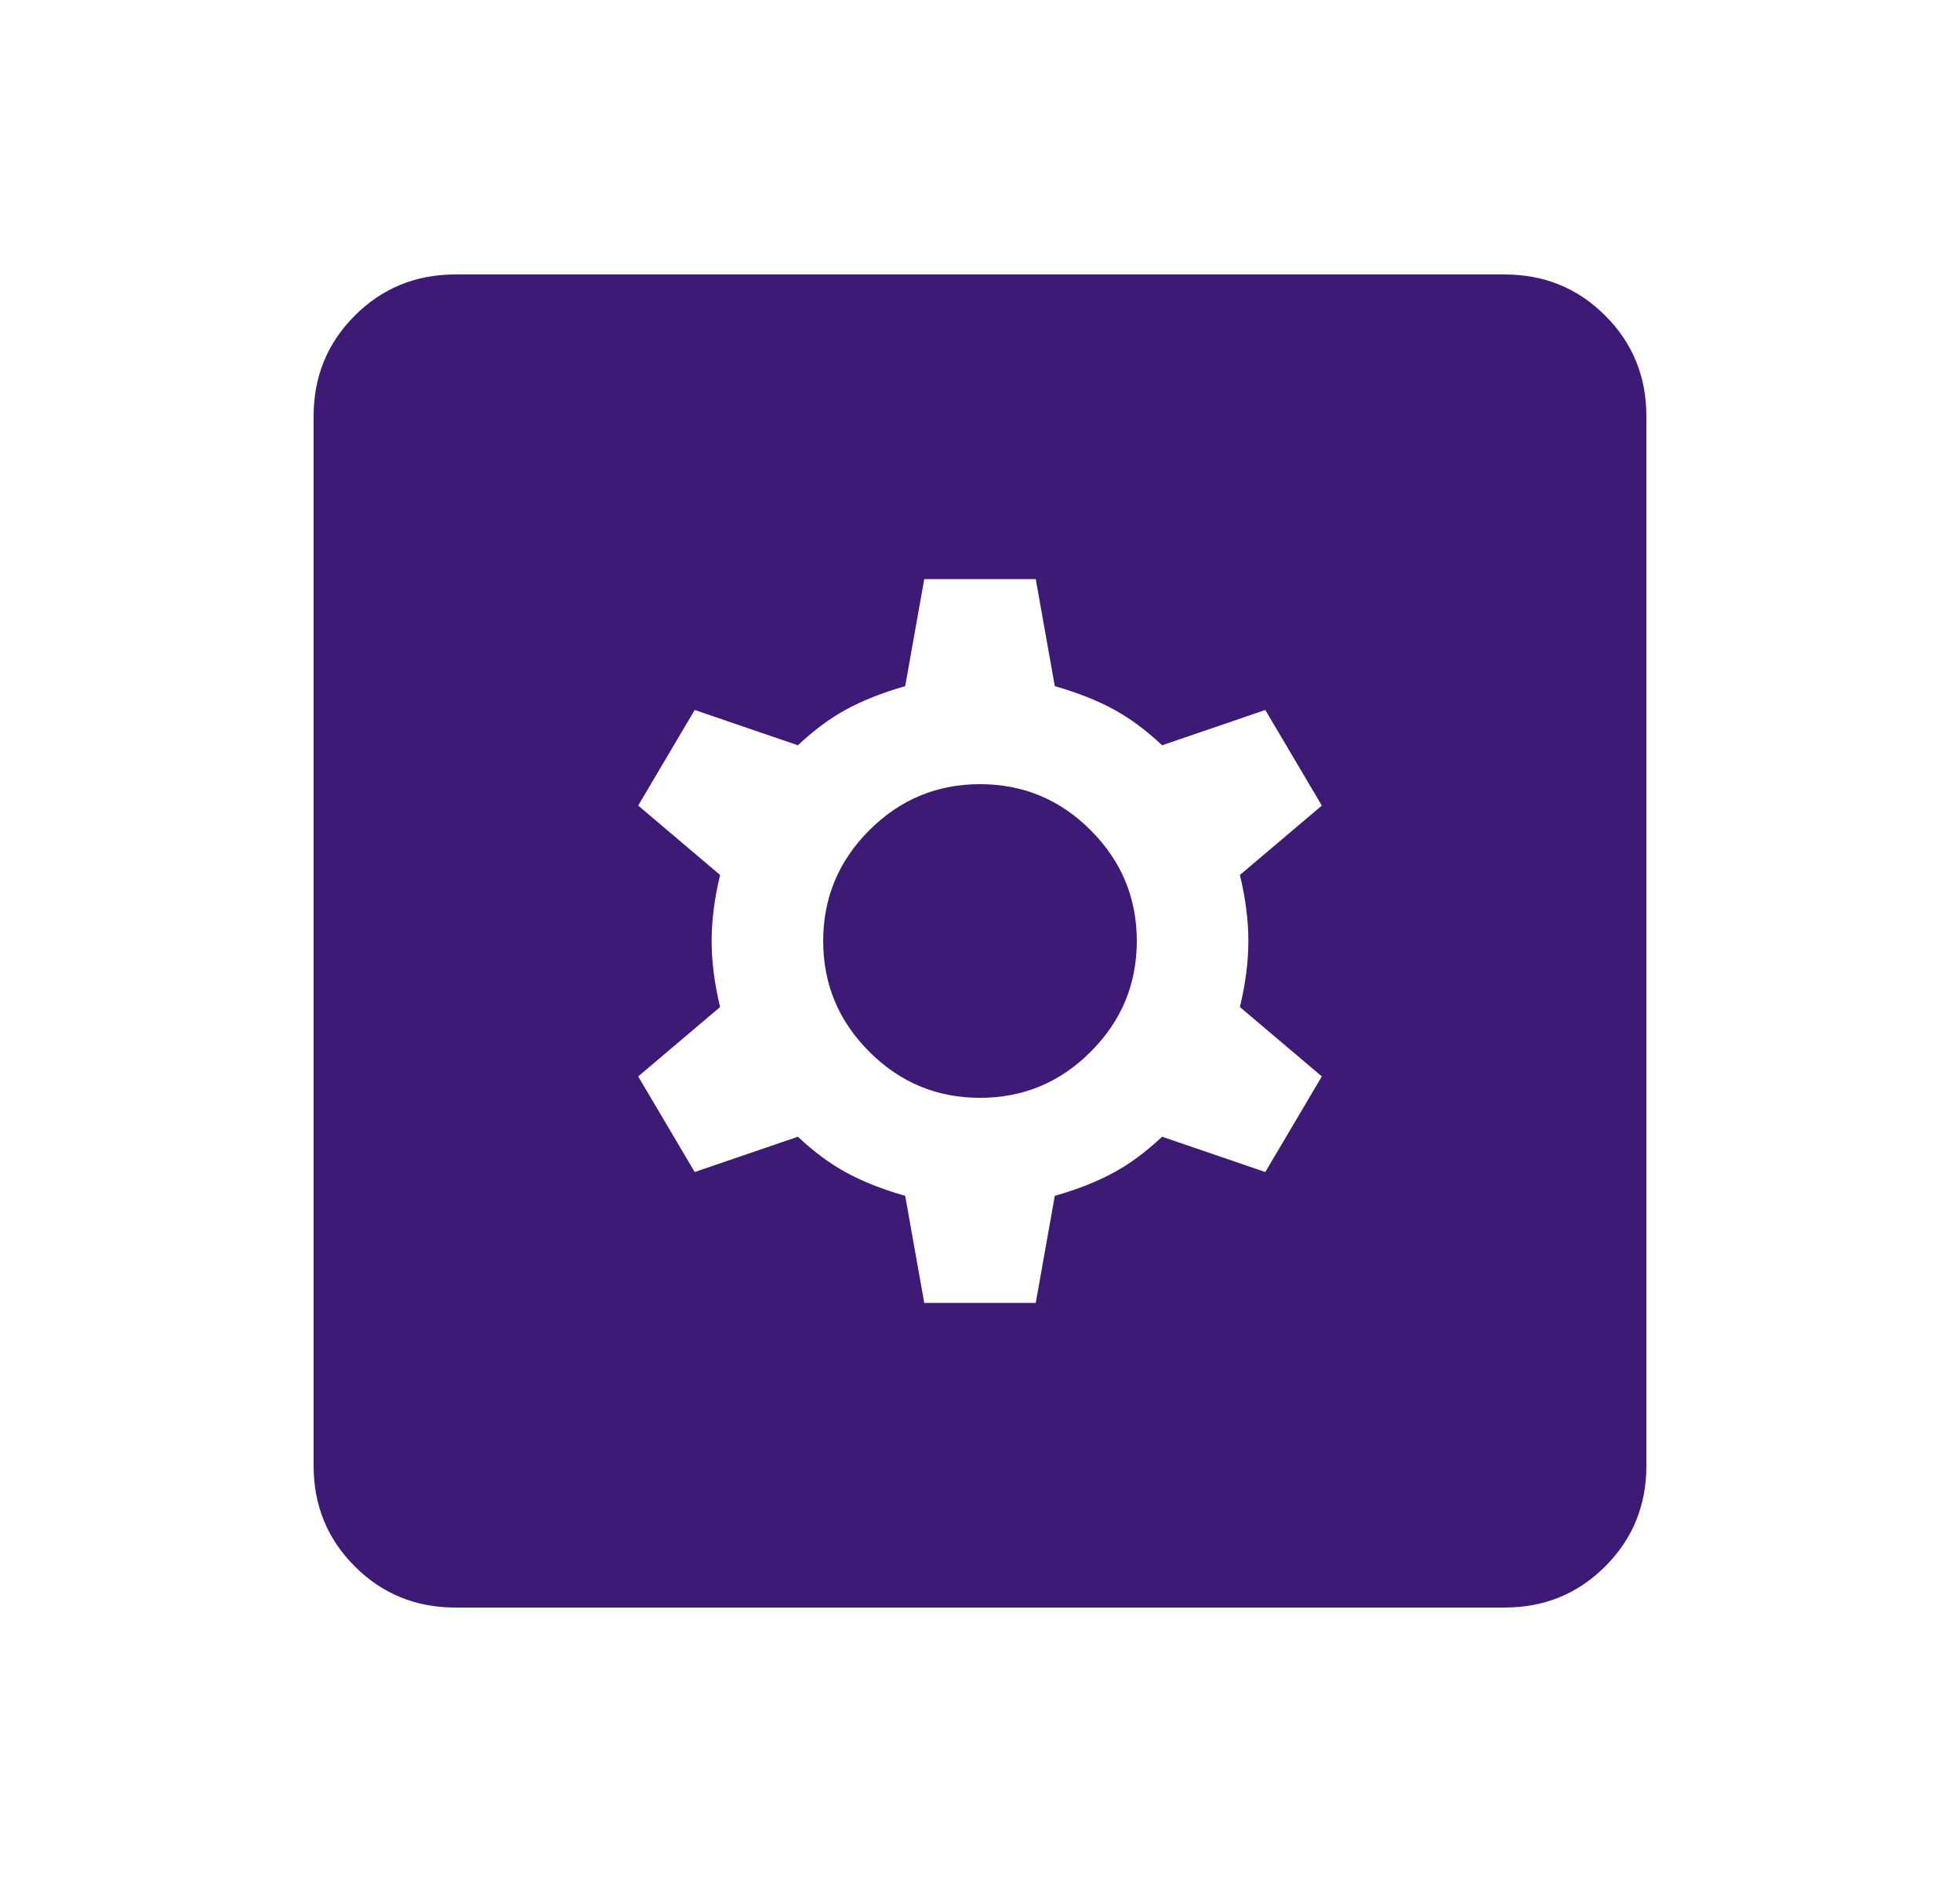 <svg width="25" height="24" viewBox="0 0 25 24" fill="none" xmlns="http://www.w3.org/2000/svg">
<mask id="mask0_1378_5080" style="mask-type:alpha" maskUnits="userSpaceOnUse" x="0" y="0" width="25" height="24">
<rect x="0.5" width="24" height="24" fill="#D9D9D9"/>
</mask>
<g mask="url(#mask0_1378_5080)">
<path d="M11.789 16.615H13.211L13.454 15.25C13.744 15.167 13.994 15.068 14.204 14.954C14.414 14.84 14.62 14.687 14.823 14.496L16.139 14.946L16.86 13.727L15.815 12.842C15.887 12.545 15.923 12.264 15.923 12C15.923 11.736 15.887 11.455 15.815 11.158L16.86 10.273L16.139 9.054L14.823 9.504C14.62 9.313 14.414 9.16 14.204 9.046C13.994 8.932 13.744 8.833 13.454 8.75L13.211 7.385H11.789L11.546 8.75C11.256 8.833 11.006 8.932 10.796 9.046C10.586 9.16 10.38 9.313 10.177 9.504L8.861 9.054L8.14 10.273L9.185 11.158C9.113 11.455 9.077 11.736 9.077 12C9.077 12.264 9.113 12.545 9.185 12.842L8.14 13.727L8.861 14.946L10.177 14.496C10.38 14.687 10.586 14.84 10.796 14.954C11.006 15.068 11.256 15.167 11.546 15.25L11.789 16.615ZM12.5 14C11.95 14 11.479 13.804 11.088 13.412C10.696 13.021 10.5 12.55 10.5 12C10.5 11.45 10.696 10.979 11.088 10.588C11.479 10.196 11.95 10 12.5 10C13.05 10 13.521 10.196 13.912 10.588C14.304 10.979 14.5 11.45 14.5 12C14.5 12.55 14.304 13.021 13.912 13.412C13.521 13.804 13.05 14 12.5 14ZM5.808 20.5C5.303 20.5 4.875 20.325 4.525 19.975C4.175 19.625 4 19.197 4 18.692V5.308C4 4.803 4.175 4.375 4.525 4.025C4.875 3.675 5.303 3.5 5.808 3.5H19.192C19.697 3.5 20.125 3.675 20.475 4.025C20.825 4.375 21 4.803 21 5.308V18.692C21 19.197 20.825 19.625 20.475 19.975C20.125 20.325 19.697 20.5 19.192 20.5H5.808Z" fill="#3D1A76"/>
</g>
</svg>
